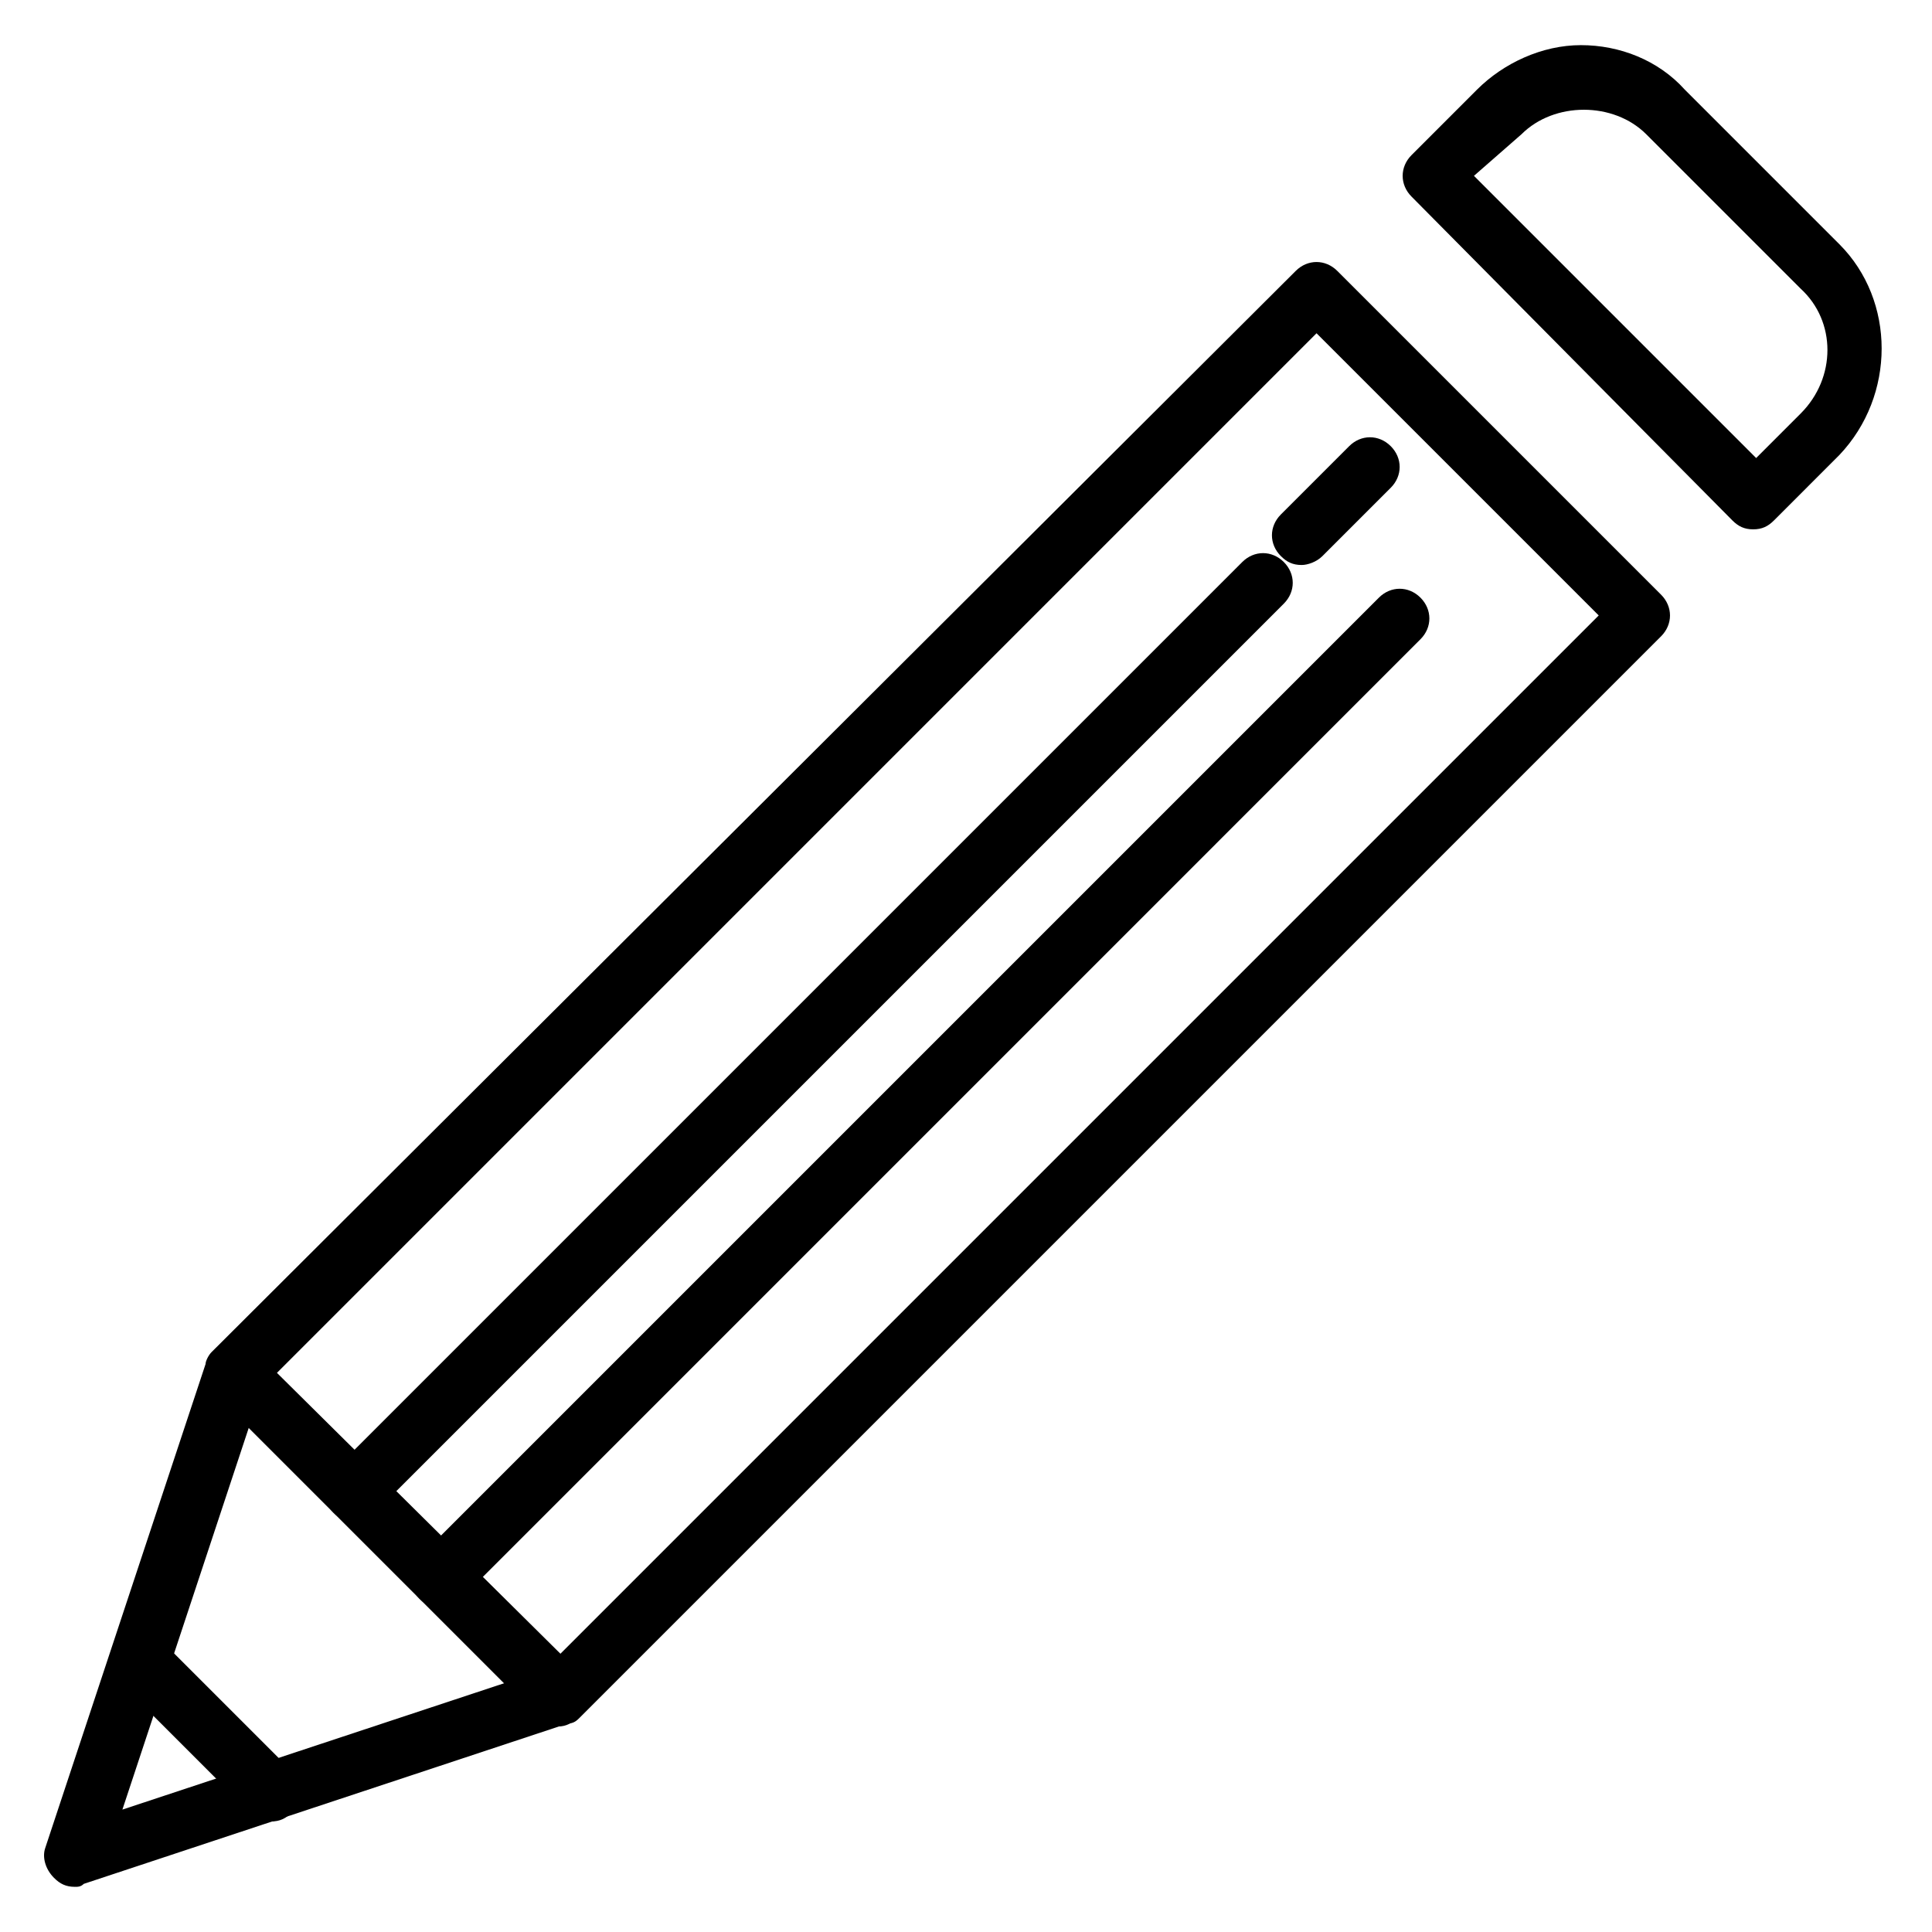 <?xml version="1.0" encoding="UTF-8"?>
<!-- Uploaded to: ICON Repo, www.svgrepo.com, Generator: ICON Repo Mixer Tools -->
<svg fill="#000000" width="800px" height="800px" version="1.1" viewBox="144 144 512 512" xmlns="http://www.w3.org/2000/svg">
 <g>
  <path d="m163.84 644.03c-2.363 0-3.938-0.789-5.512-2.363-2.359-2.359-3.144-5.508-2.359-7.871l42.508-128.31c0-0.789 0.789-2.363 1.574-3.148l287.33-286.54c3.148-3.148 7.871-3.148 11.02 0l85.805 85.805c3.148 3.148 3.148 7.871 0 11.02l-286.54 286.54c-0.789 0.789-1.574 1.574-3.148 1.574l-128.32 42.508c-0.785 0.789-1.574 0.789-2.363 0.789zm49.594-132.25-36.996 111.78 111.78-37 279.46-279.46-74.785-74.785z"/>
  <path d="m608.61 284.28c-2.363 0-3.938-0.789-5.512-2.363l-85.016-85.805c-3.148-3.148-3.148-7.871 0-11.02l17.32-17.32c7.082-7.086 17.316-11.809 27.551-11.809s20.469 3.938 27.551 11.809l40.934 40.934c14.957 14.957 14.957 40.148 0 55.891l-17.316 17.32c-1.574 1.574-3.148 2.363-5.512 2.363zm-73.996-93.68 74.785 74.785 11.809-11.809c9.445-9.445 9.445-24.402 0-33.062l-40.934-40.934c-8.66-8.66-24.402-8.66-33.062 0z"/>
  <path d="m292.15 601.52c-2.363 0-3.938-0.789-5.512-2.363l-85.805-85.805c-3.148-3.148-3.148-7.871 0-11.02 3.148-3.148 7.871-3.148 11.02 0l85.809 85.016c3.148 3.148 3.148 7.871 0 11.02-1.578 2.363-3.938 3.152-5.512 3.152z"/>
  <path d="m237.84 547.21c-2.363 0-3.938-0.789-5.512-2.363-3.148-3.148-3.148-7.871 0-11.02l240.88-240.88c3.148-3.148 7.871-3.148 11.02 0 3.148 3.148 3.148 7.871 0 11.02l-240.88 240.88c-1.574 1.574-3.934 2.363-5.508 2.363z"/>
  <path d="m260.66 570.04c-2.363 0-3.938-0.789-5.512-2.363-3.148-3.148-3.148-7.871 0-11.02l254.27-254.27c3.148-3.148 7.871-3.148 11.02 0 3.148 3.148 3.148 7.871 0 11.02l-254.26 254.27c-1.574 1.574-3.938 2.363-5.512 2.363z"/>
  <path d="m215.79 626.71c-2.363 0-3.938-0.789-5.512-2.363l-34.637-34.637c-3.148-3.148-3.148-7.871 0-11.02 3.148-3.148 7.871-3.148 11.02 0l34.637 34.637c3.148 3.148 3.148 7.871 0 11.02-1.57 1.578-3.144 2.363-5.508 2.363z"/>
  <path d="m488.95 293.73c-2.363 0-3.938-0.789-5.512-2.363-3.148-3.148-3.148-7.871 0-11.02l18.105-18.105c3.148-3.148 7.871-3.148 11.02 0 3.148 3.148 3.148 7.871 0 11.02l-18.105 18.105c-1.574 1.574-3.934 2.363-5.508 2.363z"/>
 </g>
</svg>